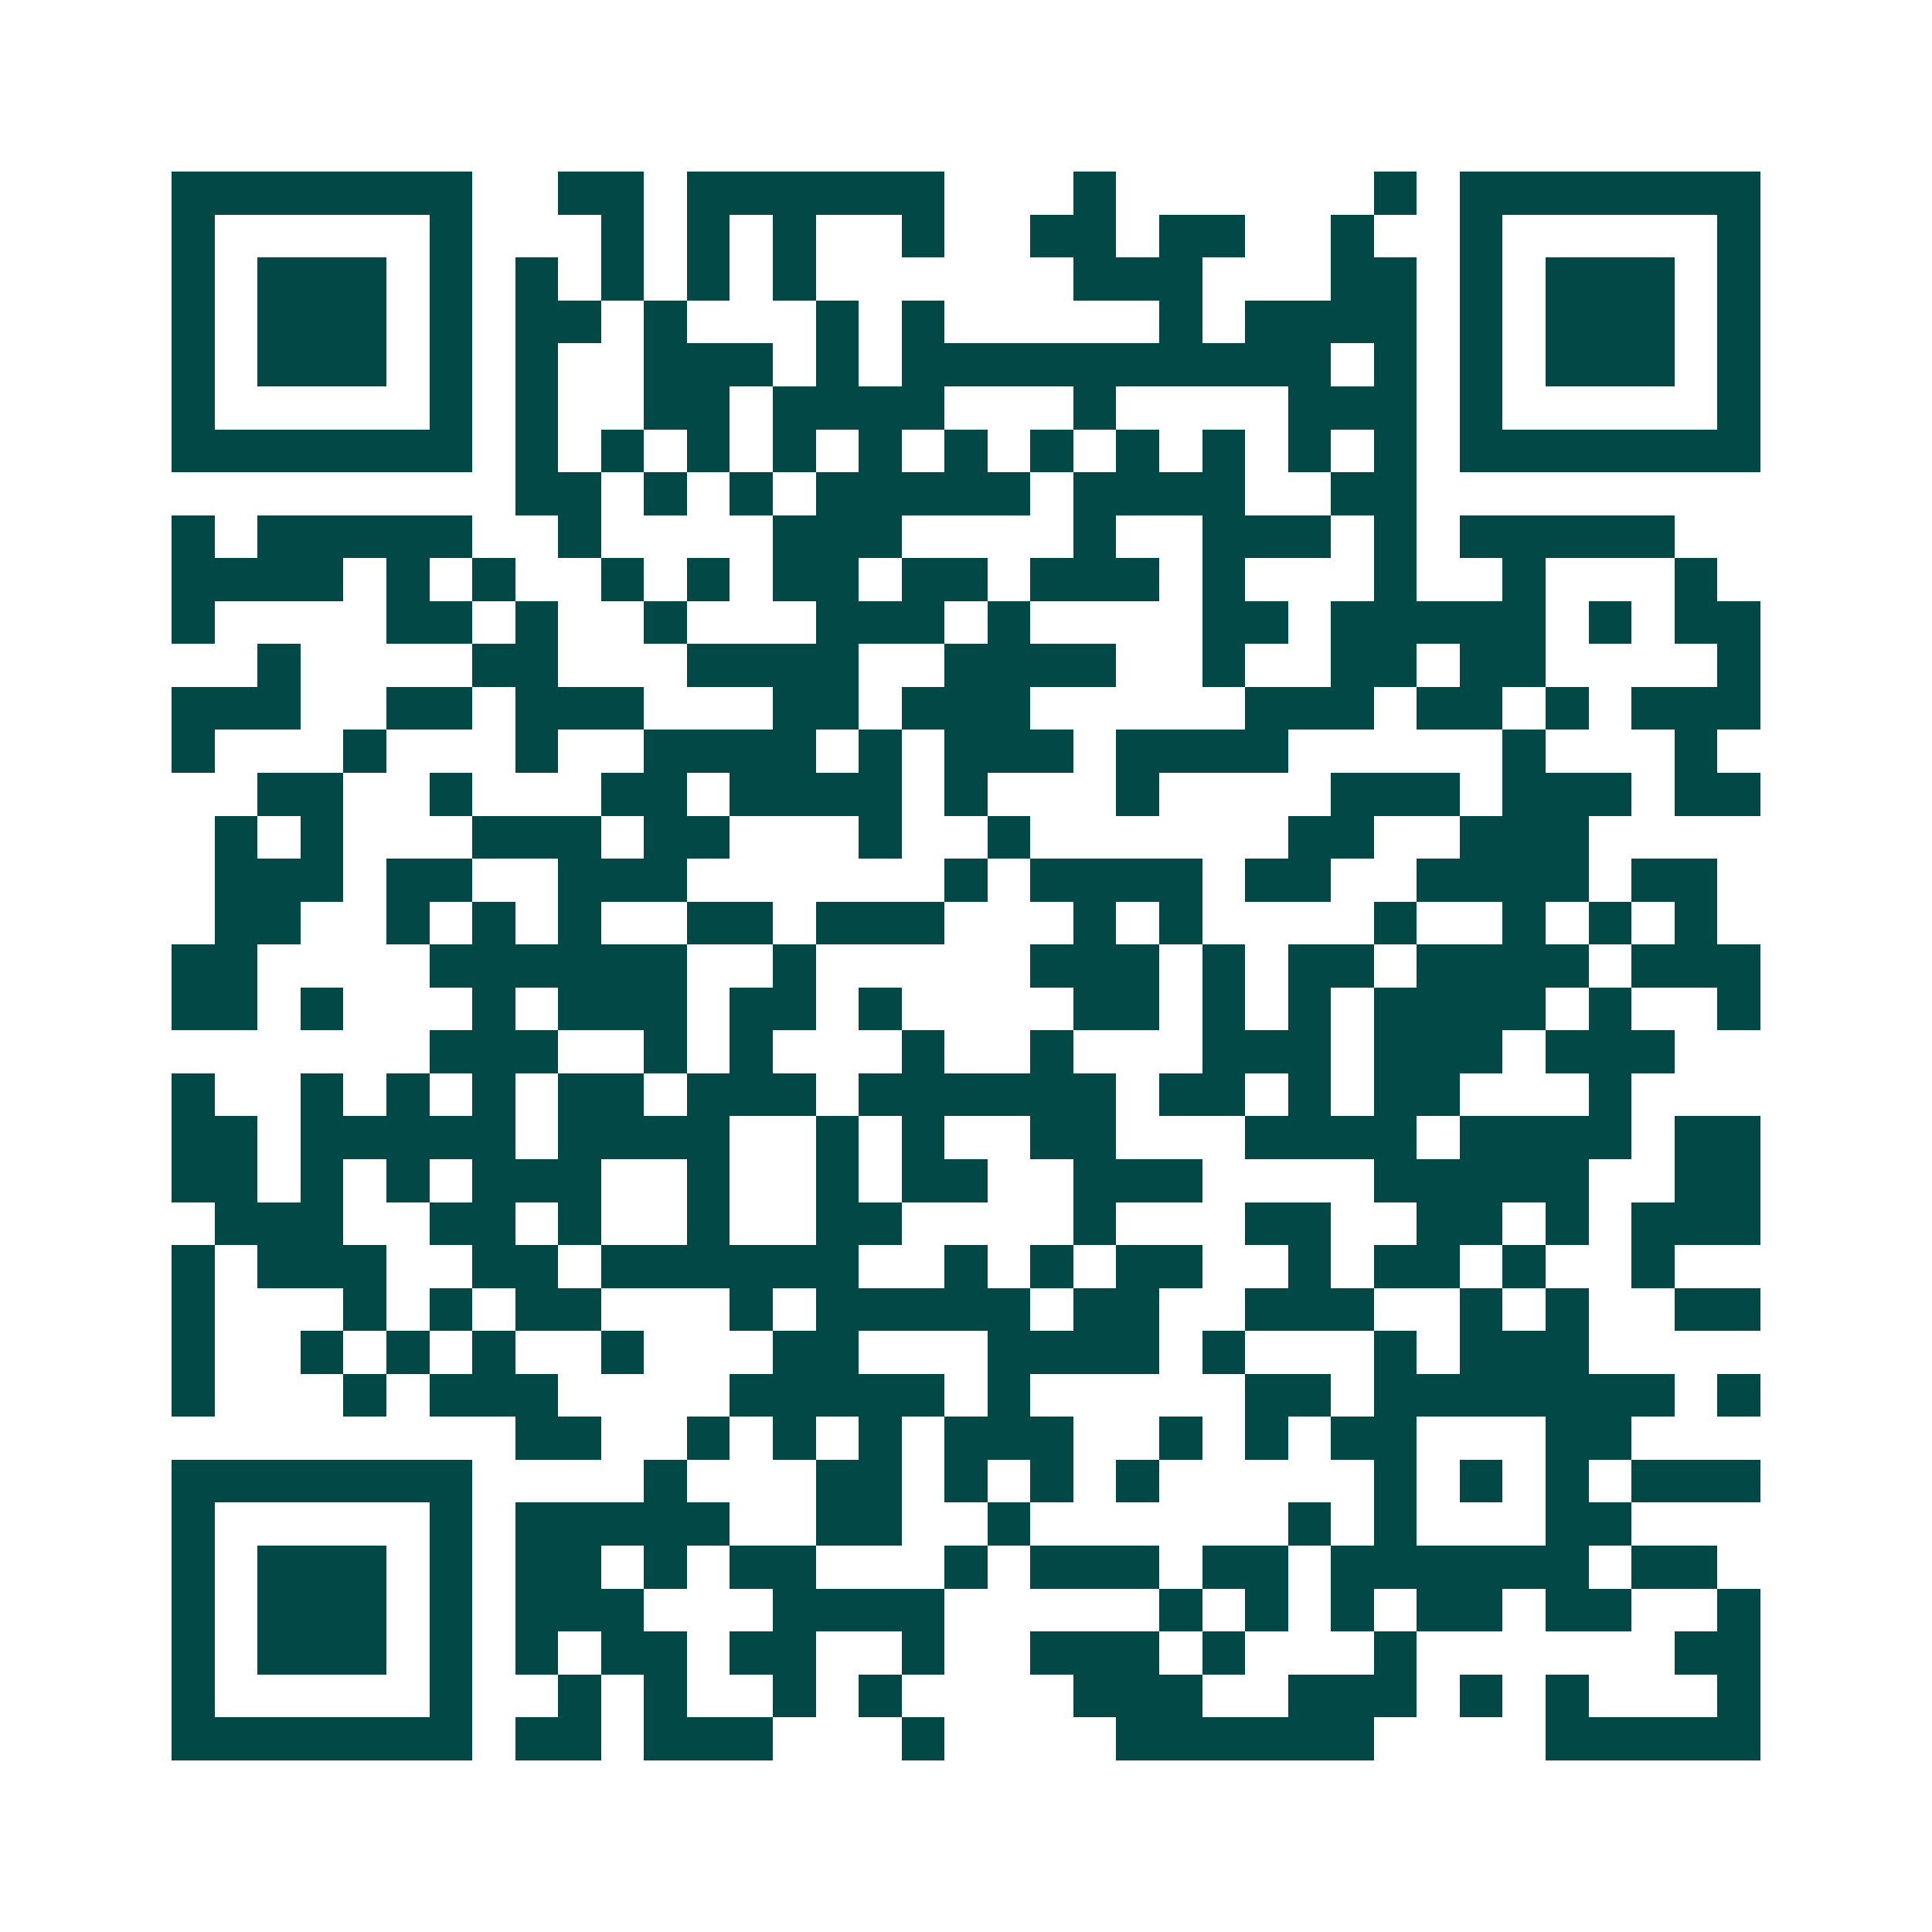 <svg xmlns="http://www.w3.org/2000/svg" width="200" height="200" viewBox="0 0 45 45" shape-rendering="crispEdges"><path fill="#ffffff" d="M0 0h45v45H0z"/><path stroke="#014847" d="M4 4.5h7m2 0h2m1 0h6m3 0h1m6 0h1m1 0h7M4 5.5h1m5 0h1m3 0h1m1 0h1m1 0h1m2 0h1m2 0h2m1 0h2m2 0h1m2 0h1m5 0h1M4 6.5h1m1 0h3m1 0h1m1 0h1m1 0h1m1 0h1m1 0h1m6 0h3m3 0h2m1 0h1m1 0h3m1 0h1M4 7.5h1m1 0h3m1 0h1m1 0h2m1 0h1m3 0h1m1 0h1m5 0h1m1 0h4m1 0h1m1 0h3m1 0h1M4 8.5h1m1 0h3m1 0h1m1 0h1m2 0h3m1 0h1m1 0h10m1 0h1m1 0h1m1 0h3m1 0h1M4 9.5h1m5 0h1m1 0h1m2 0h2m1 0h4m3 0h1m4 0h3m1 0h1m5 0h1M4 10.5h7m1 0h1m1 0h1m1 0h1m1 0h1m1 0h1m1 0h1m1 0h1m1 0h1m1 0h1m1 0h1m1 0h1m1 0h7M12 11.5h2m1 0h1m1 0h1m1 0h5m1 0h4m2 0h2M4 12.5h1m1 0h5m2 0h1m4 0h3m4 0h1m2 0h3m1 0h1m1 0h5M4 13.5h4m1 0h1m1 0h1m2 0h1m1 0h1m1 0h2m1 0h2m1 0h3m1 0h1m3 0h1m2 0h1m3 0h1M4 14.5h1m4 0h2m1 0h1m2 0h1m3 0h3m1 0h1m4 0h2m1 0h5m1 0h1m1 0h2M6 15.5h1m4 0h2m3 0h4m2 0h4m2 0h1m2 0h2m1 0h2m4 0h1M4 16.5h3m2 0h2m1 0h3m3 0h2m1 0h3m5 0h3m1 0h2m1 0h1m1 0h3M4 17.5h1m3 0h1m3 0h1m2 0h4m1 0h1m1 0h3m1 0h4m5 0h1m3 0h1M6 18.5h2m2 0h1m3 0h2m1 0h4m1 0h1m3 0h1m4 0h3m1 0h3m1 0h2M5 19.5h1m1 0h1m3 0h3m1 0h2m3 0h1m2 0h1m6 0h2m2 0h3M5 20.5h3m1 0h2m2 0h3m6 0h1m1 0h4m1 0h2m2 0h4m1 0h2M5 21.5h2m2 0h1m1 0h1m1 0h1m2 0h2m1 0h3m3 0h1m1 0h1m4 0h1m2 0h1m1 0h1m1 0h1M4 22.5h2m4 0h6m2 0h1m5 0h3m1 0h1m1 0h2m1 0h4m1 0h3M4 23.5h2m1 0h1m3 0h1m1 0h3m1 0h2m1 0h1m4 0h2m1 0h1m1 0h1m1 0h4m1 0h1m2 0h1M10 24.5h3m2 0h1m1 0h1m3 0h1m2 0h1m3 0h3m1 0h3m1 0h3M4 25.5h1m2 0h1m1 0h1m1 0h1m1 0h2m1 0h3m1 0h6m1 0h2m1 0h1m1 0h2m3 0h1M4 26.5h2m1 0h5m1 0h4m2 0h1m1 0h1m2 0h2m3 0h4m1 0h4m1 0h2M4 27.5h2m1 0h1m1 0h1m1 0h3m2 0h1m2 0h1m1 0h2m2 0h3m4 0h5m2 0h2M5 28.5h3m2 0h2m1 0h1m2 0h1m2 0h2m4 0h1m3 0h2m2 0h2m1 0h1m1 0h3M4 29.5h1m1 0h3m2 0h2m1 0h6m2 0h1m1 0h1m1 0h2m2 0h1m1 0h2m1 0h1m2 0h1M4 30.5h1m3 0h1m1 0h1m1 0h2m3 0h1m1 0h5m1 0h2m2 0h3m2 0h1m1 0h1m2 0h2M4 31.5h1m2 0h1m1 0h1m1 0h1m2 0h1m3 0h2m3 0h4m1 0h1m3 0h1m1 0h3M4 32.5h1m3 0h1m1 0h3m4 0h5m1 0h1m5 0h2m1 0h7m1 0h1M12 33.5h2m2 0h1m1 0h1m1 0h1m1 0h3m2 0h1m1 0h1m1 0h2m3 0h2M4 34.5h7m4 0h1m3 0h2m1 0h1m1 0h1m1 0h1m5 0h1m1 0h1m1 0h1m1 0h3M4 35.5h1m5 0h1m1 0h5m2 0h2m2 0h1m6 0h1m1 0h1m3 0h2M4 36.5h1m1 0h3m1 0h1m1 0h2m1 0h1m1 0h2m3 0h1m1 0h3m1 0h2m1 0h6m1 0h2M4 37.5h1m1 0h3m1 0h1m1 0h3m3 0h4m5 0h1m1 0h1m1 0h1m1 0h2m1 0h2m2 0h1M4 38.5h1m1 0h3m1 0h1m1 0h1m1 0h2m1 0h2m2 0h1m2 0h3m1 0h1m3 0h1m6 0h2M4 39.5h1m5 0h1m2 0h1m1 0h1m2 0h1m1 0h1m4 0h3m2 0h3m1 0h1m1 0h1m3 0h1M4 40.5h7m1 0h2m1 0h3m3 0h1m4 0h6m4 0h5"/></svg>
